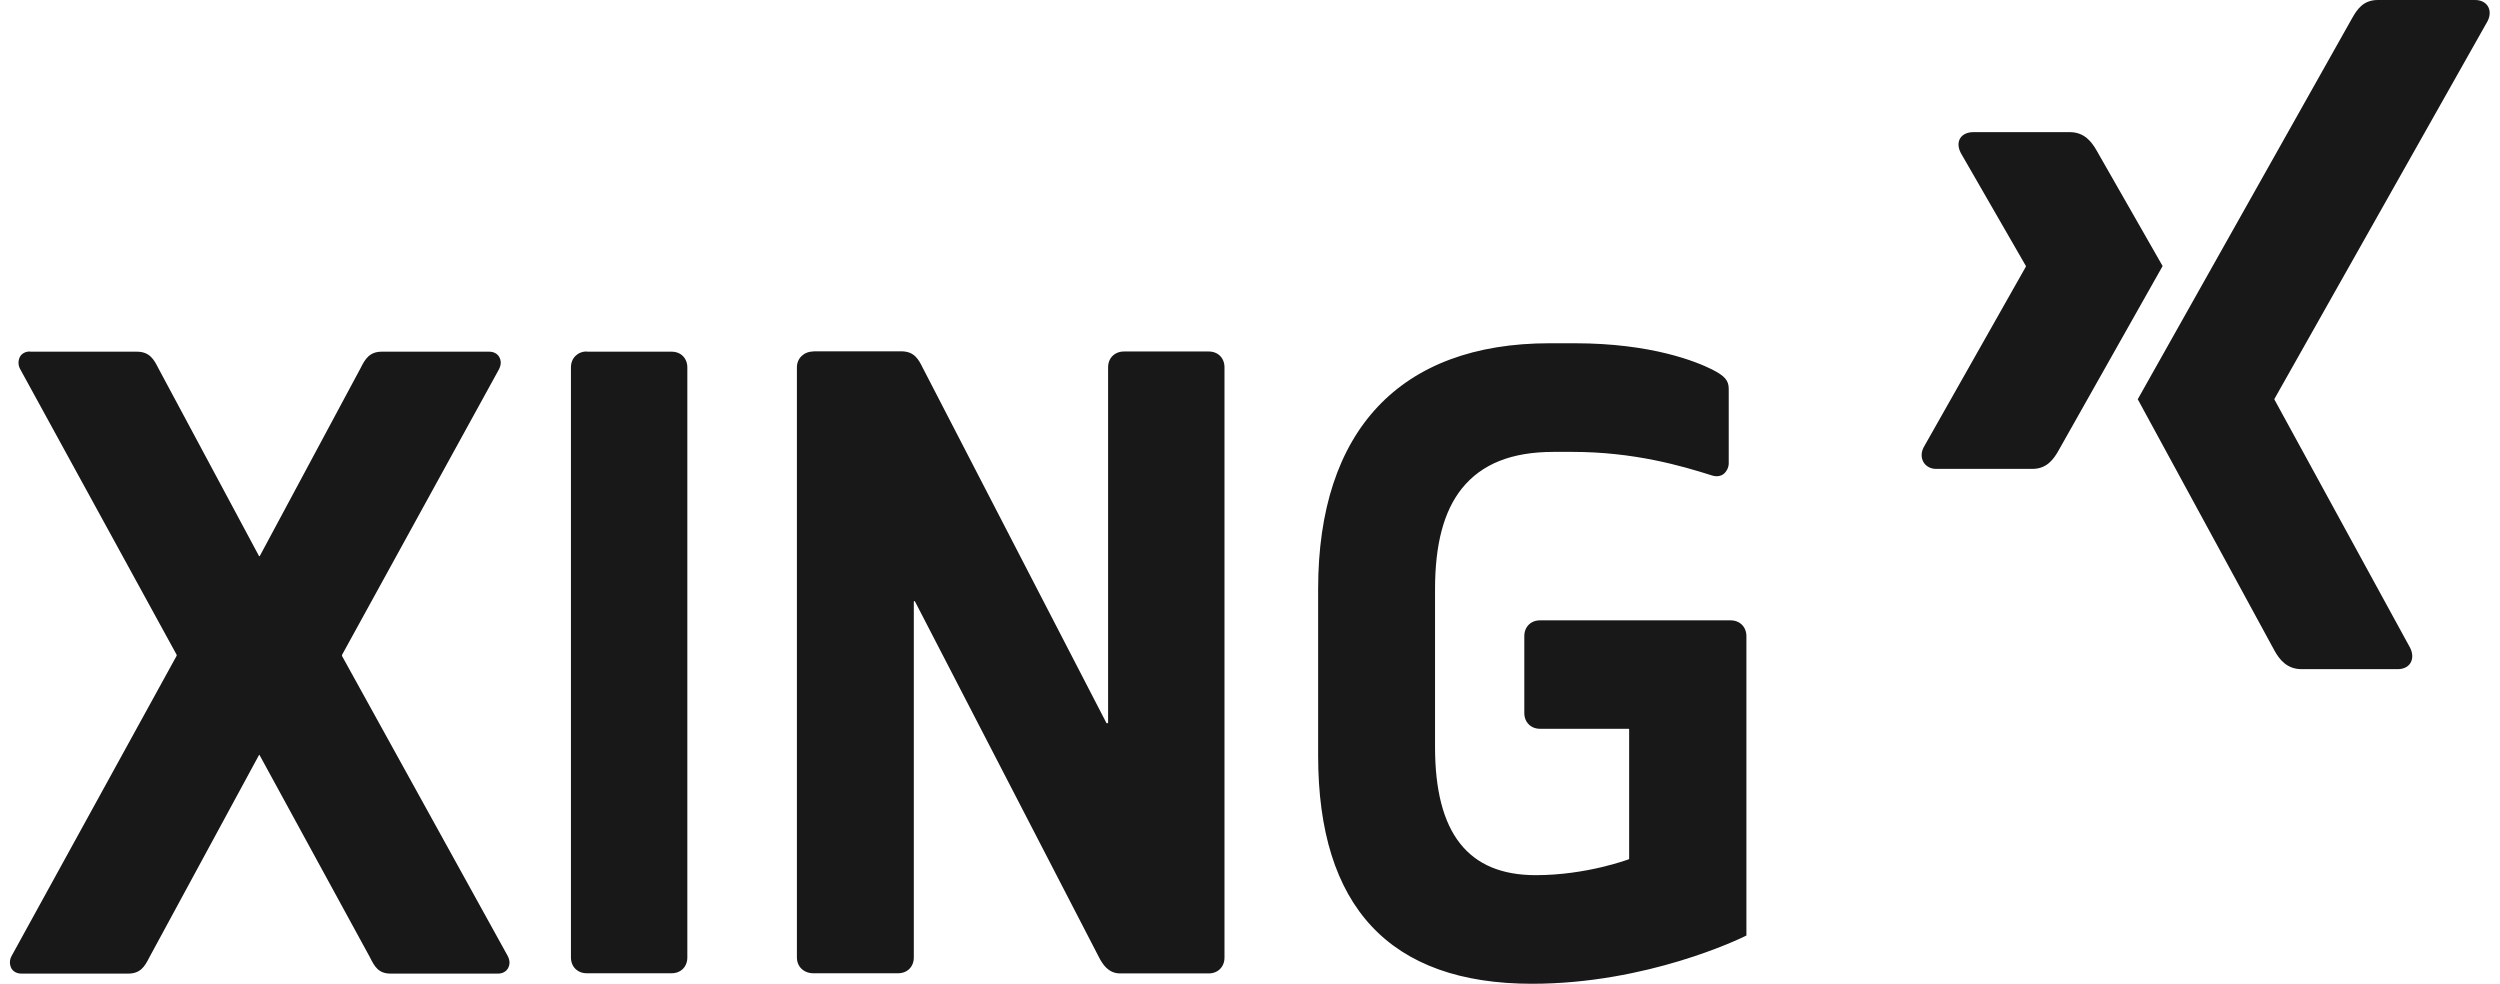 <?xml version="1.0" encoding="UTF-8"?>
<svg width="122" height="48" viewBox="0 0 122 48" fill="none" xmlns="http://www.w3.org/2000/svg">
<g clip-path="url(#clip0_843_1318)">
<path d="M96.303 6.448C96.021 6.448 95.782 6.551 95.662 6.74C95.534 6.945 95.551 7.202 95.688 7.468L98.865 12.983V13.008L93.869 21.838C93.741 22.095 93.749 22.351 93.869 22.557C93.988 22.754 94.21 22.882 94.484 22.882H99.181C99.89 22.882 100.223 22.403 100.463 21.975L105.536 12.983L102.307 7.331C102.068 6.919 101.718 6.448 101.001 6.448H96.303ZM75.616 16.751C68.322 16.751 64.325 21.015 64.325 28.74V36.876C64.325 44.258 67.826 48.008 74.762 48.008C80.365 48.008 84.909 45.816 85.225 45.654V31.044C85.225 30.59 84.9 30.273 84.456 30.273H75.155C74.702 30.273 74.386 30.59 74.386 31.044V34.795C74.386 35.24 74.702 35.565 75.155 35.565H79.477C79.494 35.565 79.502 35.574 79.502 35.591V41.911L79.477 41.937C79.46 41.937 77.435 42.708 74.941 42.708C71.636 42.708 70.03 40.652 70.03 36.456V28.749C70.03 26.556 70.457 24.946 71.337 23.841C72.302 22.643 73.754 22.052 75.821 22.052H76.726C79.733 22.052 82.048 22.728 83.534 23.199C83.764 23.276 83.978 23.242 84.123 23.122C84.203 23.052 84.266 22.965 84.308 22.867C84.349 22.769 84.368 22.663 84.362 22.557V18.977C84.362 18.566 84.166 18.344 83.559 18.035C82.791 17.65 80.604 16.751 76.838 16.751H75.608H75.616ZM1.47 17.153C1.248 17.153 1.085 17.239 0.983 17.393C0.93 17.487 0.903 17.593 0.903 17.701C0.903 17.809 0.93 17.915 0.983 18.01L8.619 31.951C8.624 31.968 8.624 31.986 8.619 32.003L0.564 46.655C0.512 46.75 0.484 46.856 0.484 46.964C0.484 47.072 0.512 47.178 0.564 47.272C0.667 47.426 0.829 47.512 1.051 47.512H6.253C6.851 47.512 7.064 47.169 7.295 46.707L12.633 36.858L12.659 36.833C14.455 40.124 16.251 43.416 18.048 46.707C18.279 47.178 18.475 47.512 19.064 47.512H24.3C24.514 47.512 24.676 47.426 24.779 47.272C24.83 47.186 24.864 47.084 24.864 46.972C24.86 46.861 24.831 46.753 24.779 46.655L16.69 32.011V31.986V31.96L24.352 18.018C24.403 17.915 24.437 17.804 24.437 17.701C24.437 17.595 24.407 17.491 24.352 17.402C24.249 17.247 24.087 17.162 23.865 17.162H18.637C18.04 17.162 17.826 17.504 17.595 17.967L12.684 27.122C12.684 27.122 12.676 27.147 12.659 27.147L12.633 27.122L7.722 17.958C7.525 17.573 7.32 17.162 6.68 17.162H1.47V17.153ZM28.631 17.153C28.187 17.153 27.862 17.479 27.862 17.924V46.724C27.862 47.178 28.187 47.495 28.631 47.495H32.773C33.226 47.495 33.542 47.178 33.542 46.724V17.933C33.542 17.479 33.226 17.162 32.773 17.162H28.639L28.631 17.153ZM39.692 17.153C39.239 17.153 38.889 17.479 38.889 17.924V46.724C38.889 47.178 39.23 47.495 39.692 47.495H43.826C44.278 47.495 44.594 47.178 44.594 46.724V29.357C44.594 29.34 44.611 29.331 44.629 29.331L44.654 29.357L53.622 46.698C53.81 47.066 54.092 47.503 54.664 47.503H58.986C59.439 47.503 59.755 47.178 59.755 46.733V17.924C59.755 17.47 59.439 17.153 58.986 17.153H54.852C54.4 17.153 54.075 17.47 54.075 17.924V35.266C54.075 35.283 54.058 35.291 54.049 35.291H53.998L45.03 17.95C44.833 17.556 44.629 17.145 43.988 17.145H39.683L39.692 17.153Z" fill="#181818"/>
<path d="M116.041 0C115.332 0 115.033 0.445 114.777 0.899L104.322 19.483L111.002 31.763C111.232 32.174 111.599 32.654 112.308 32.654H117.006C117.288 32.654 117.51 32.551 117.63 32.354C117.749 32.157 117.749 31.892 117.621 31.626L110.993 19.5V19.465L121.396 1.028C121.524 0.771 121.533 0.505 121.405 0.3C121.285 0.111 121.063 0 120.781 0H116.032H116.041Z" fill="#181818"/>
</g>
<defs>
<clipPath id="clip0_843_1318">
<rect width="121.043" height="48" fill="white" transform="translate(0.479)"/>
</clipPath>
</defs>
</svg>
